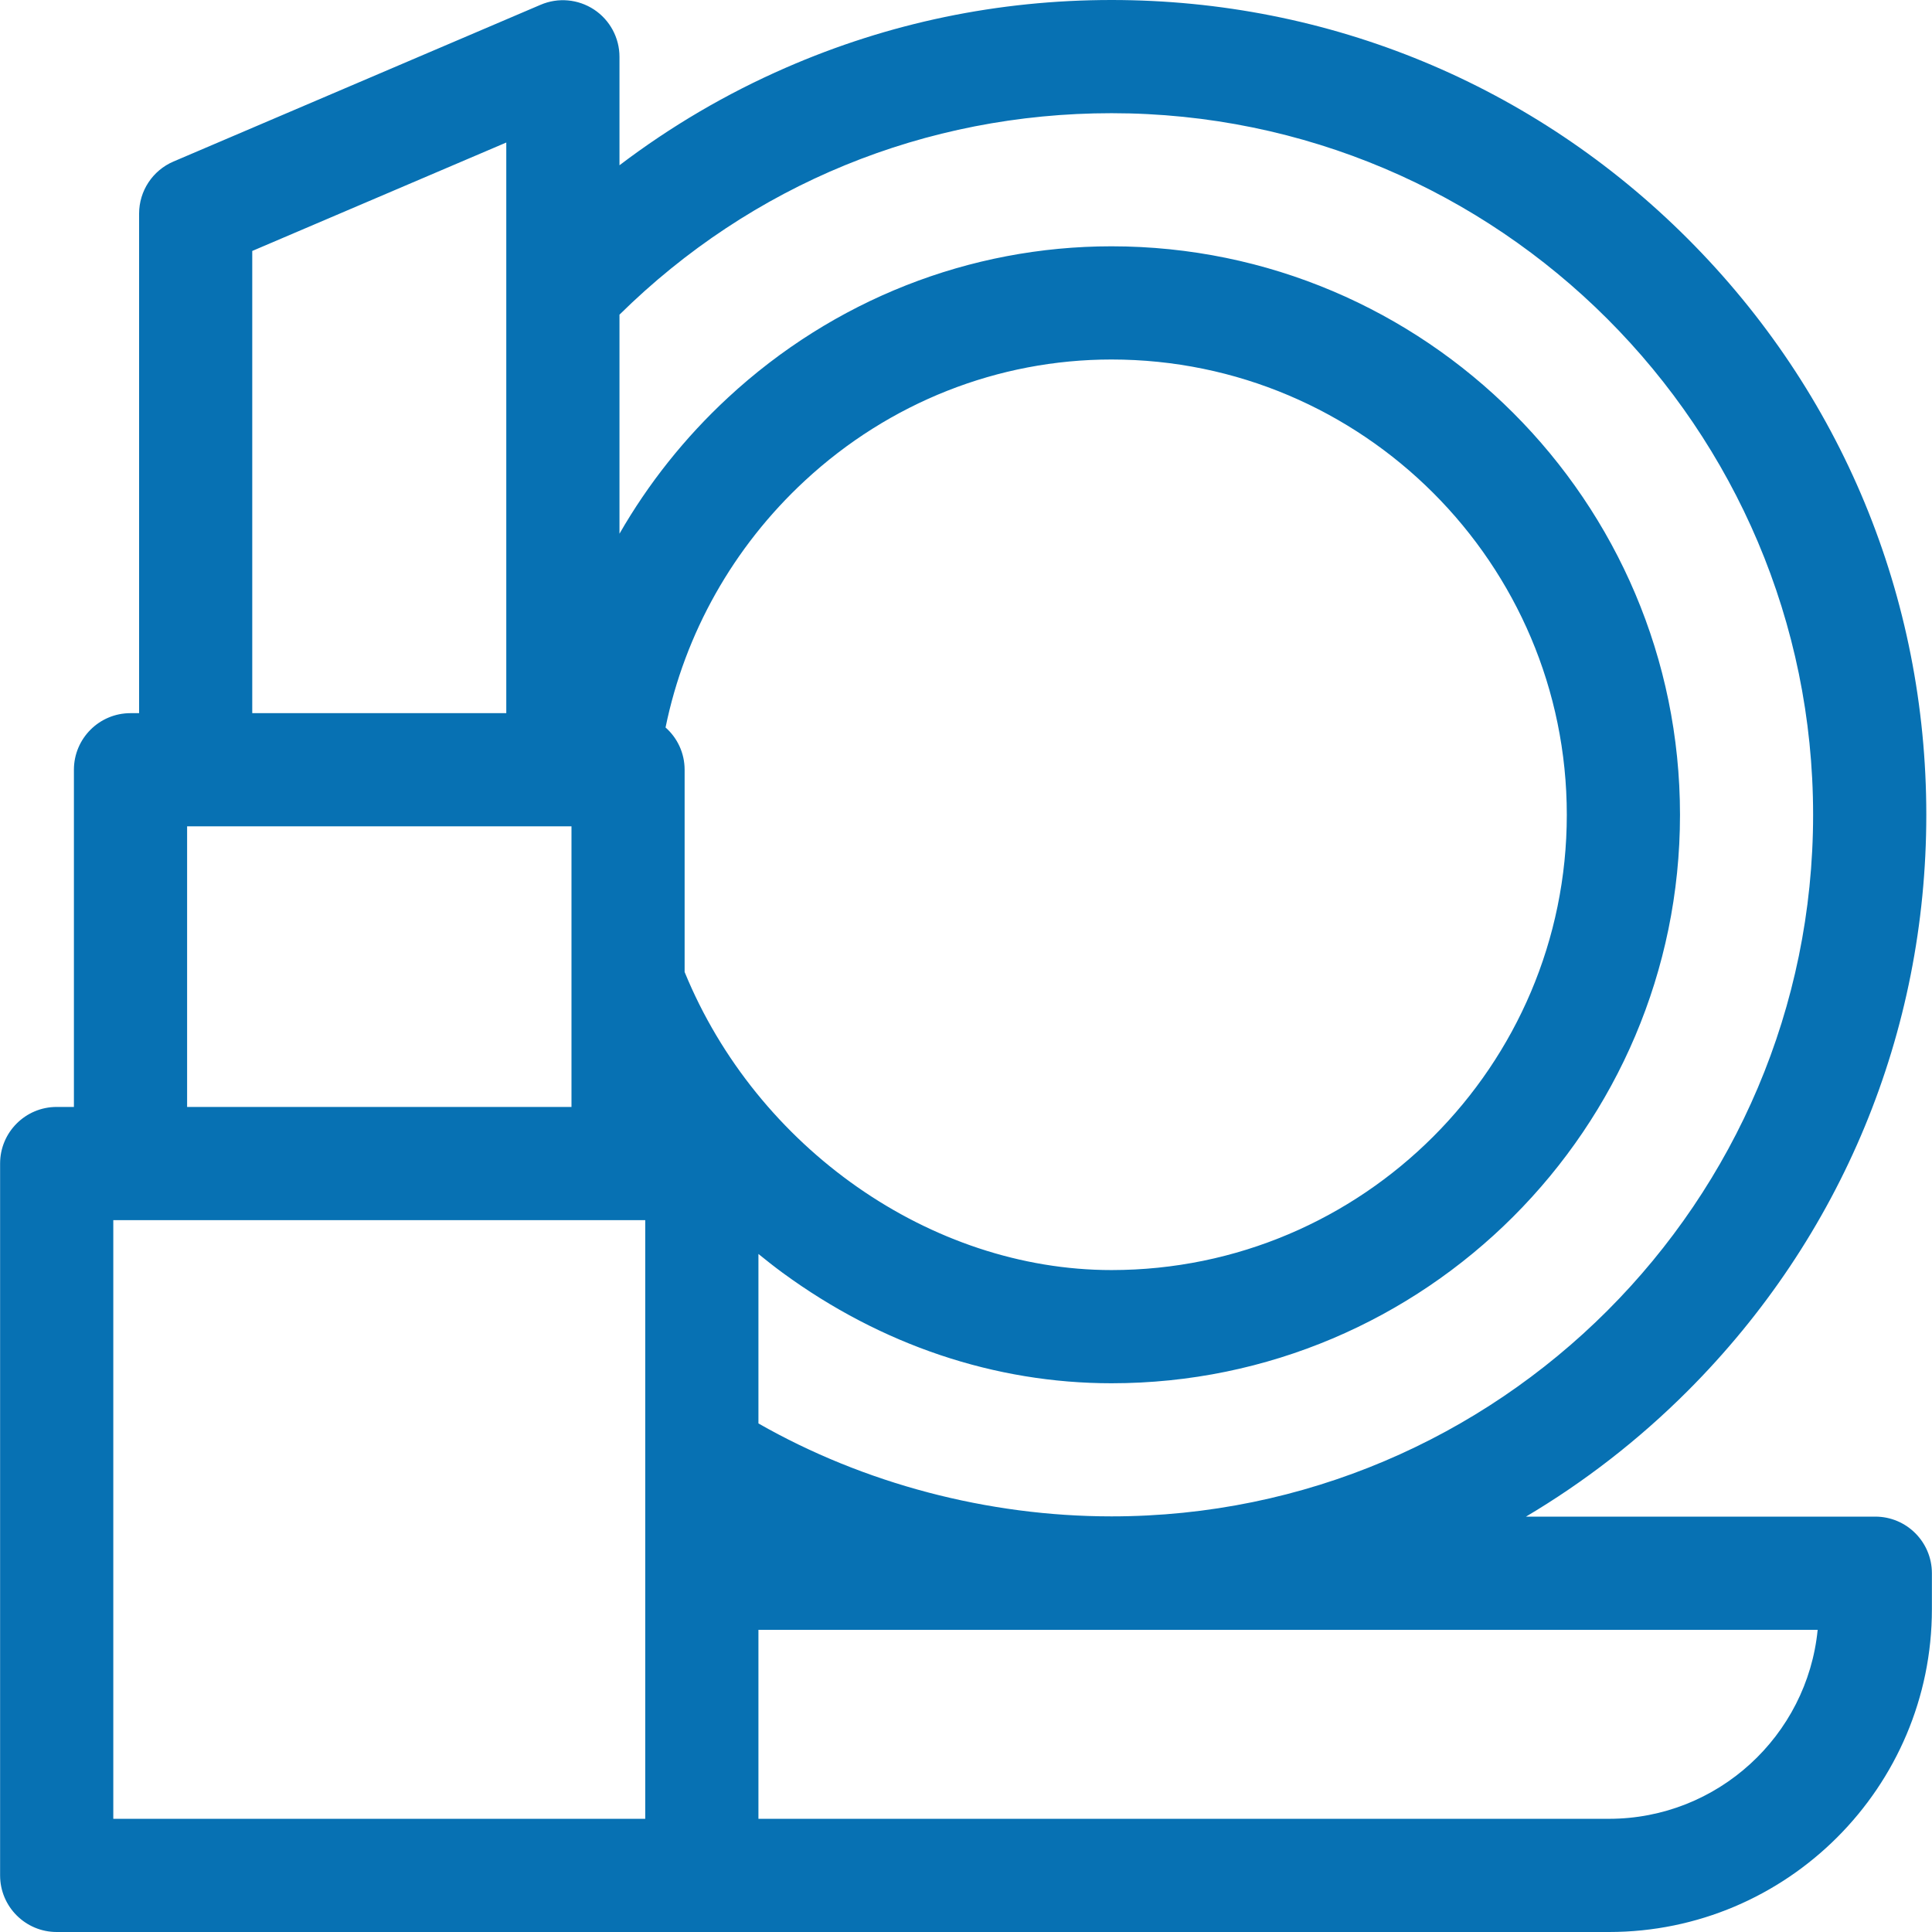 <svg width="39" height="39" viewBox="0 0 39 39" fill="none" xmlns="http://www.w3.org/2000/svg">
<g clip-path="url(#clip0_3504_2548)">
<path d="M37.855 30.615H30.804C31.979 29.918 33.076 29.07 34.068 28.078C37.174 24.971 38.885 20.841 38.885 16.448C38.885 12.054 37.174 7.924 34.068 4.818C30.961 1.711 26.831 0 22.437 0C20.153 0 17.941 0.46 15.863 1.367C14.661 1.891 13.539 2.551 12.505 3.336V1.147C12.505 0.763 12.312 0.405 11.992 0.193C11.671 -0.018 11.267 -0.055 10.914 0.096L3.501 3.261C3.081 3.441 2.808 3.854 2.808 4.312V14.396H2.634C2.003 14.396 1.492 14.908 1.492 15.539V22.345H1.144C0.514 22.345 0.002 22.856 0.002 23.487V37.858C0.002 38.488 0.514 39 1.144 39H32.479C36.074 39 38.998 36.076 38.998 32.481V31.758C38.998 31.127 38.486 30.615 37.855 30.615ZM12.505 6.352C15.169 3.726 18.679 2.285 22.437 2.285C30.247 2.285 36.6 8.638 36.6 16.448C36.6 24.257 30.247 30.61 22.437 30.61C19.941 30.61 17.435 29.947 15.31 28.734V25.313C15.47 25.443 15.631 25.57 15.797 25.692C17.79 27.152 20.086 27.923 22.437 27.923C28.765 27.923 33.913 22.775 33.913 16.448C33.913 10.12 28.765 4.972 22.437 4.972C19.571 4.972 16.822 6.056 14.696 8.026C13.822 8.835 13.086 9.763 12.505 10.774V6.352H12.505ZM5.092 5.066L10.22 2.877V14.396H5.092V5.066ZM3.777 16.681H11.536V22.345H3.777V16.681ZM13.025 36.715H2.287V24.63H13.025V36.715ZM13.435 14.685C13.824 12.785 14.802 11.042 16.249 9.702C17.951 8.125 20.148 7.257 22.437 7.257C27.505 7.257 31.628 11.38 31.628 16.448C31.628 21.515 27.505 25.638 22.437 25.638C18.789 25.638 15.273 23.172 13.82 19.621V15.539C13.82 15.198 13.671 14.894 13.435 14.685ZM32.479 36.715H15.31V32.9H36.692C36.481 35.039 34.672 36.715 32.479 36.715Z" fill="#0771B3"/>
</g>
<defs>
<clipPath id="clip0_3504_2548">
<rect width="39" height="39" fill="white"/>
</clipPath>
</defs>
</svg>
